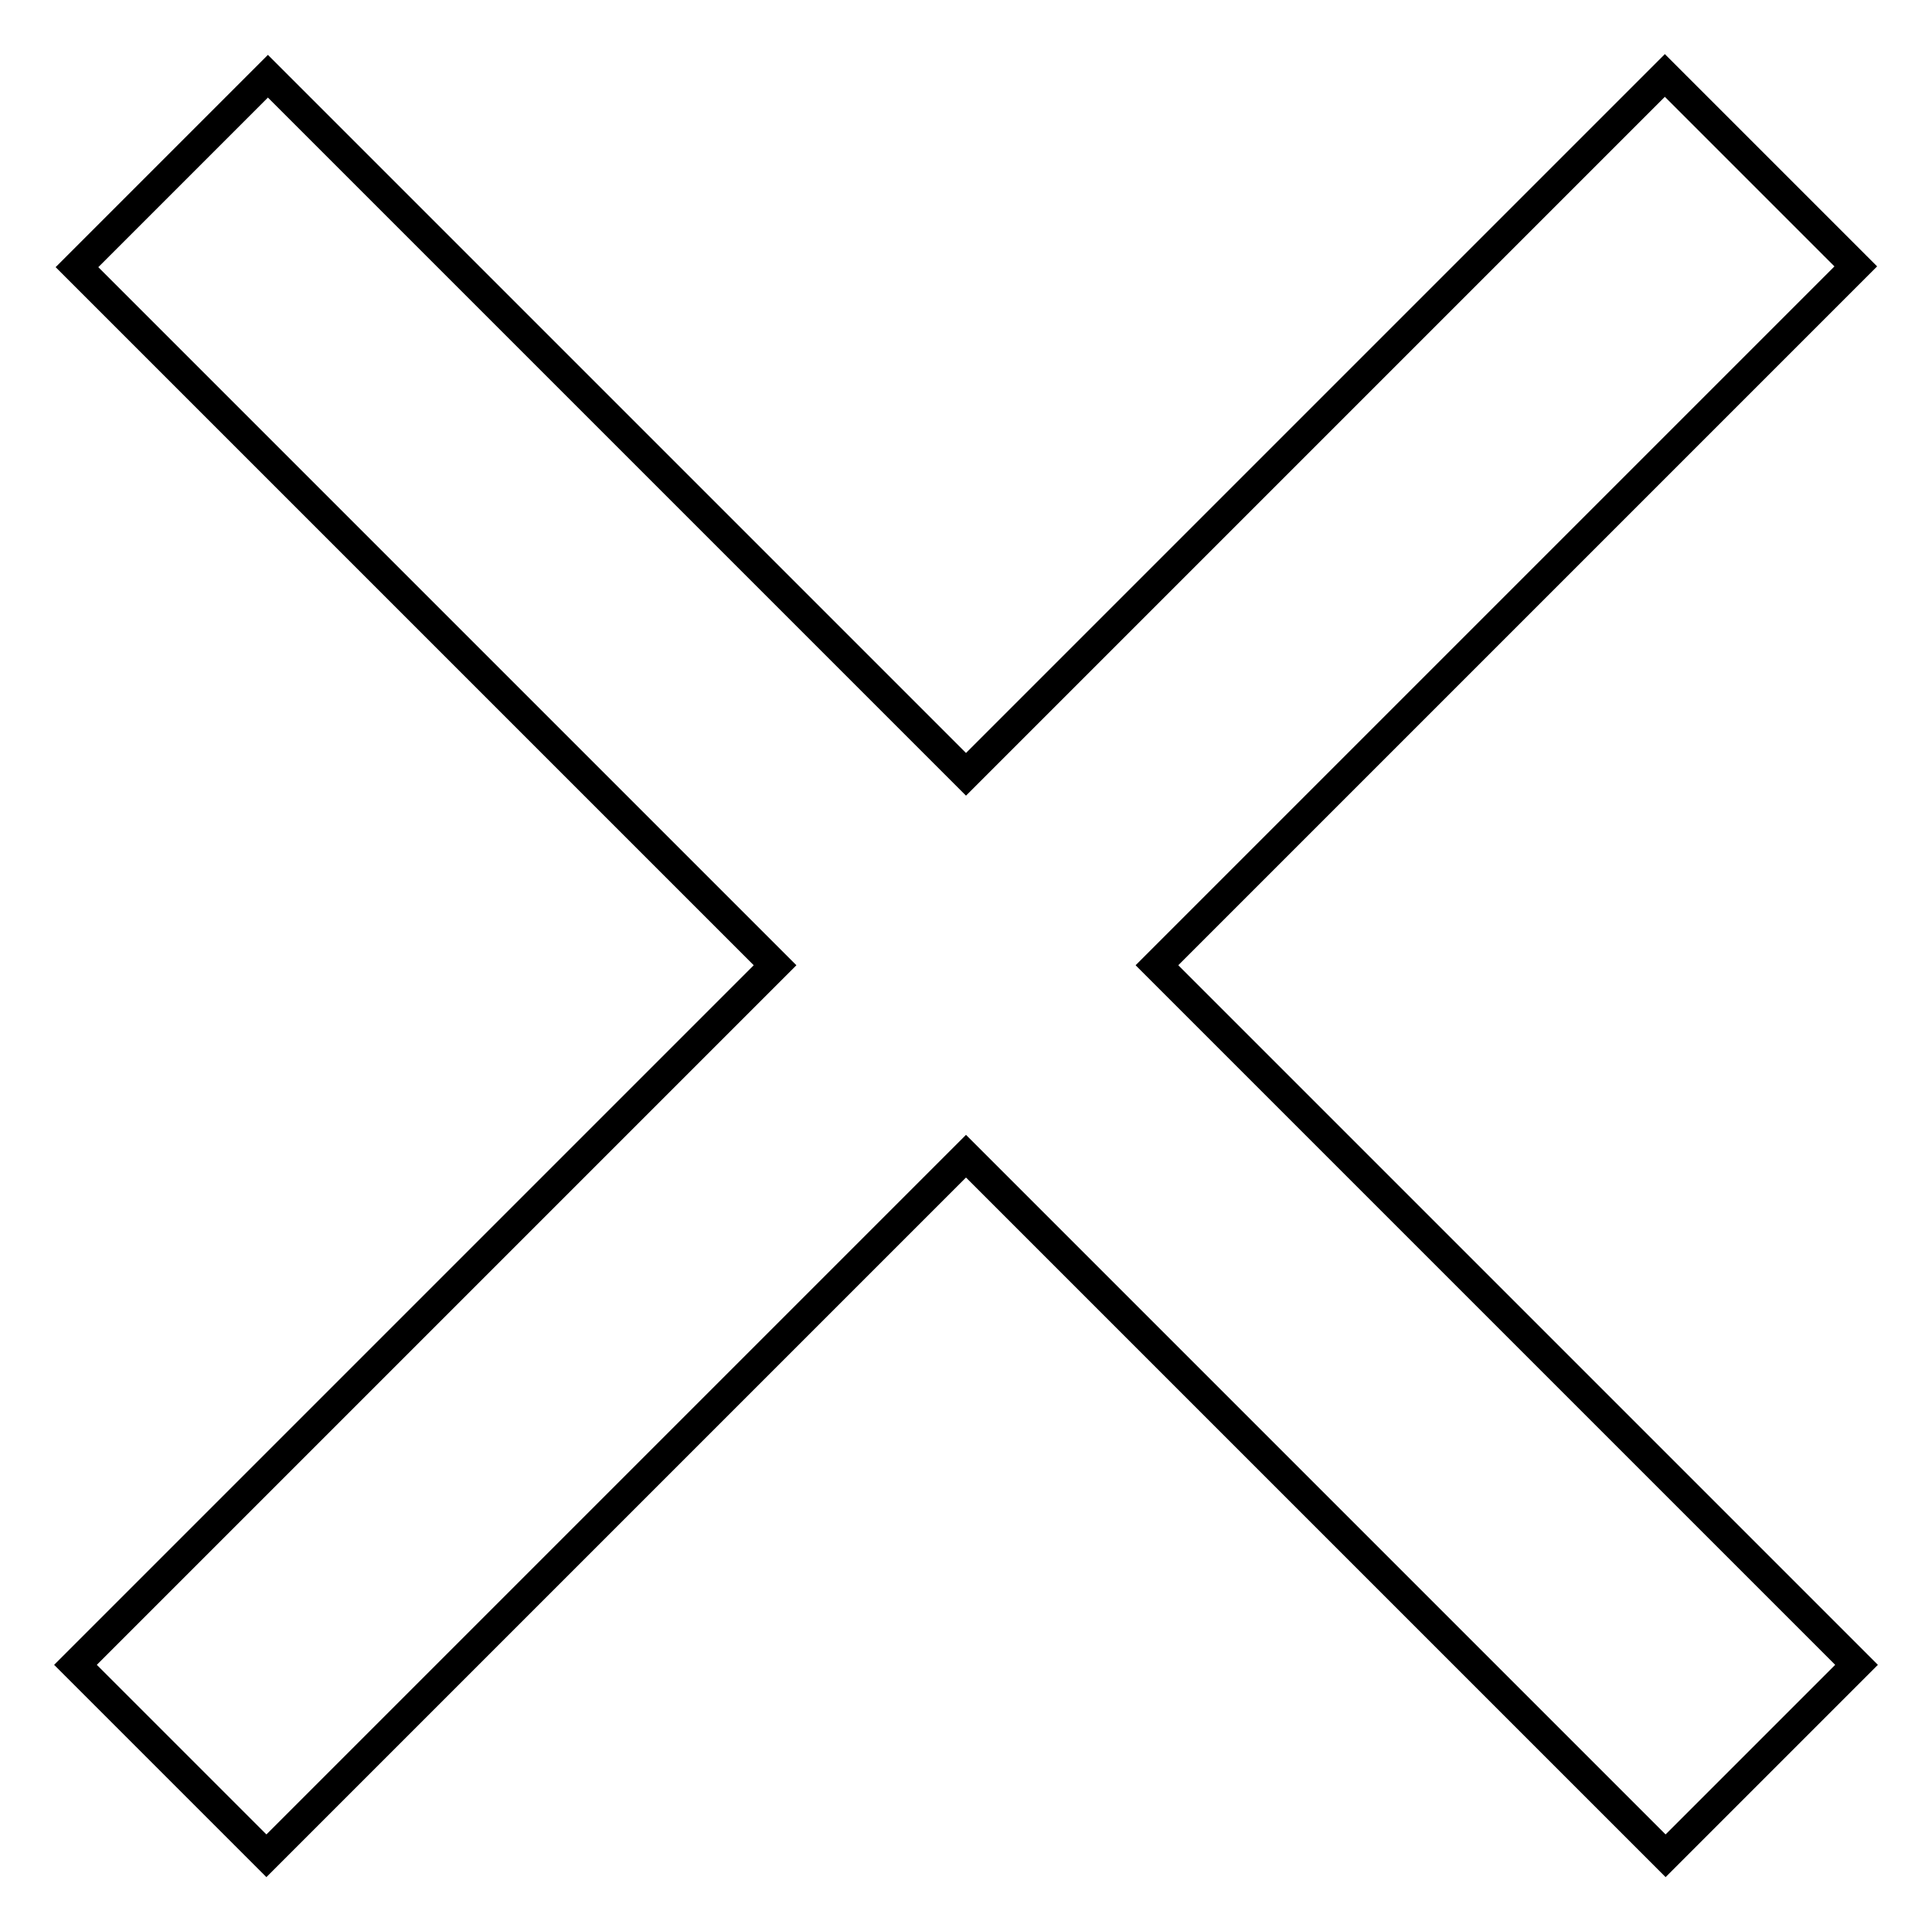 <?xml version="1.0" encoding="utf-8"?>
<!-- Svg Vector Icons : http://www.onlinewebfonts.com/icon -->
<!DOCTYPE svg PUBLIC "-//W3C//DTD SVG 1.1//EN" "http://www.w3.org/Graphics/SVG/1.1/DTD/svg11.dtd">
<svg version="1.1" xmlns="http://www.w3.org/2000/svg" xmlns:xlink="http://www.w3.org/1999/xlink" x="0px" y="0px" viewBox="0 0 256 256" enable-background="new 0 0 256 256" xml:space="preserve">
<g> <path stroke-width="4" fill-opacity="0" stroke="#000000"  d="M246,220.6l-92.7-92.7l92.6-92.6l-25.3-25.3L128,102.6L35.5,10.1L10.2,35.4l92.5,92.5L10,220.6l25.3,25.3 l92.7-92.7l92.7,92.7L246,220.6z"/></g>
</svg>